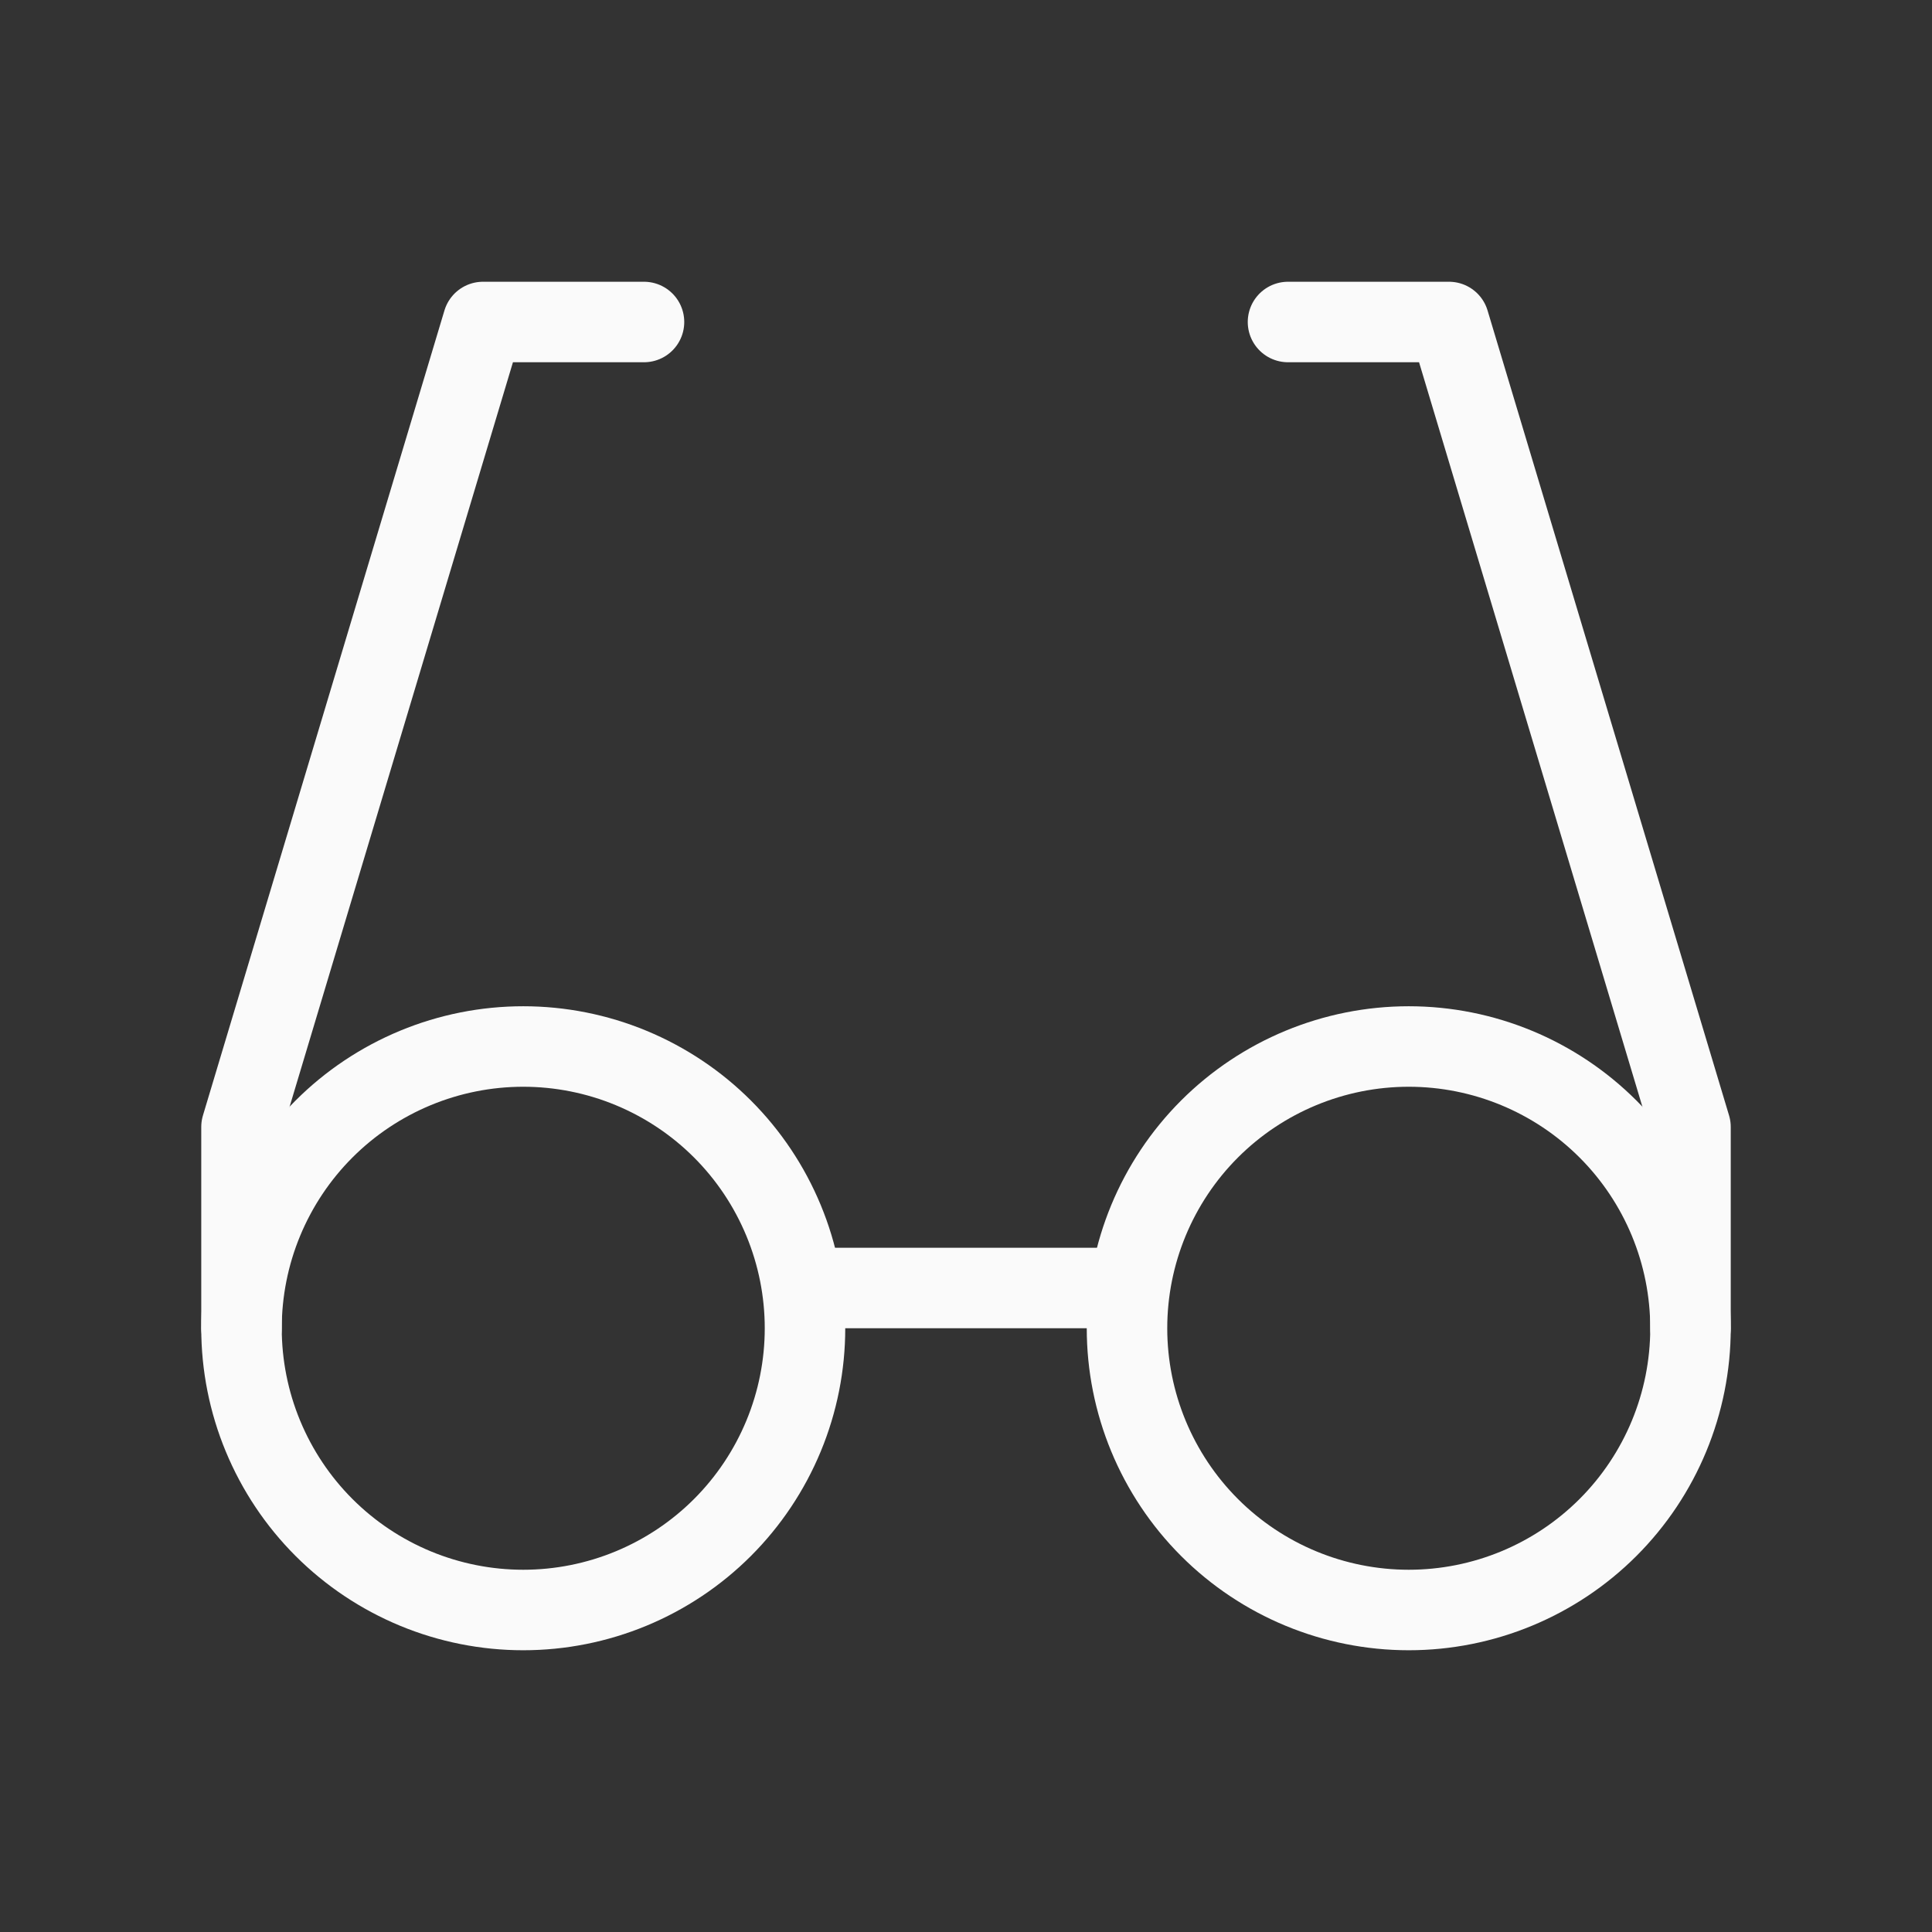 <svg width="48" height="48" viewBox="0 0 48 48" fill="none" xmlns="http://www.w3.org/2000/svg"><rect x="0" y="0" width="48" height="48" fill="#333333" stroke="none"/><path d="M16 8H12L6 28V33" stroke="#FAFAFA" stroke-width="2" stroke-linecap="round" stroke-linejoin="round"></path><path d="M32 8H36L42 28V33" stroke="#FAFAFA" stroke-width="2" stroke-linecap="round" stroke-linejoin="round"></path><path d="M20 32H28" stroke="#FAFAFA" stroke-width="2" stroke-linecap="round" stroke-linejoin="round"></path><path d="M28 33C28 34.856 28.738 36.637 30.05 37.95C31.363 39.263 33.144 40 35 40C36.856 40 38.637 39.263 39.95 37.95C41.263 36.637 42 34.856 42 33C42 31.143 41.263 29.363 39.95 28.05C38.637 26.738 36.856 26 35 26C33.144 26 31.363 26.738 30.05 28.05C28.738 29.363 28 31.143 28 33Z" stroke="#FAFAFA" stroke-width="2" stroke-linecap="round" stroke-linejoin="round"></path><path d="M6 33C6 33.919 6.181 34.83 6.533 35.679C6.885 36.528 7.4 37.3 8.05 37.95C8.7 38.6 9.472 39.115 10.321 39.467C11.171 39.819 12.081 40 13 40C13.919 40 14.829 39.819 15.679 39.467C16.528 39.115 17.3 38.6 17.95 37.95C18.6 37.3 19.115 36.528 19.467 35.679C19.819 34.83 20 33.919 20 33C20 32.081 19.819 31.171 19.467 30.321C19.115 29.472 18.6 28.7 17.95 28.05C17.3 27.4 16.528 26.885 15.679 26.533C14.829 26.181 13.919 26 13 26C12.081 26 11.171 26.181 10.321 26.533C9.472 26.885 8.7 27.4 8.05 28.05C7.4 28.7 6.885 29.472 6.533 30.321C6.181 31.171 6 32.081 6 33Z" stroke="#FAFAFA" stroke-width="2" stroke-linecap="round" stroke-linejoin="round"></path></svg>